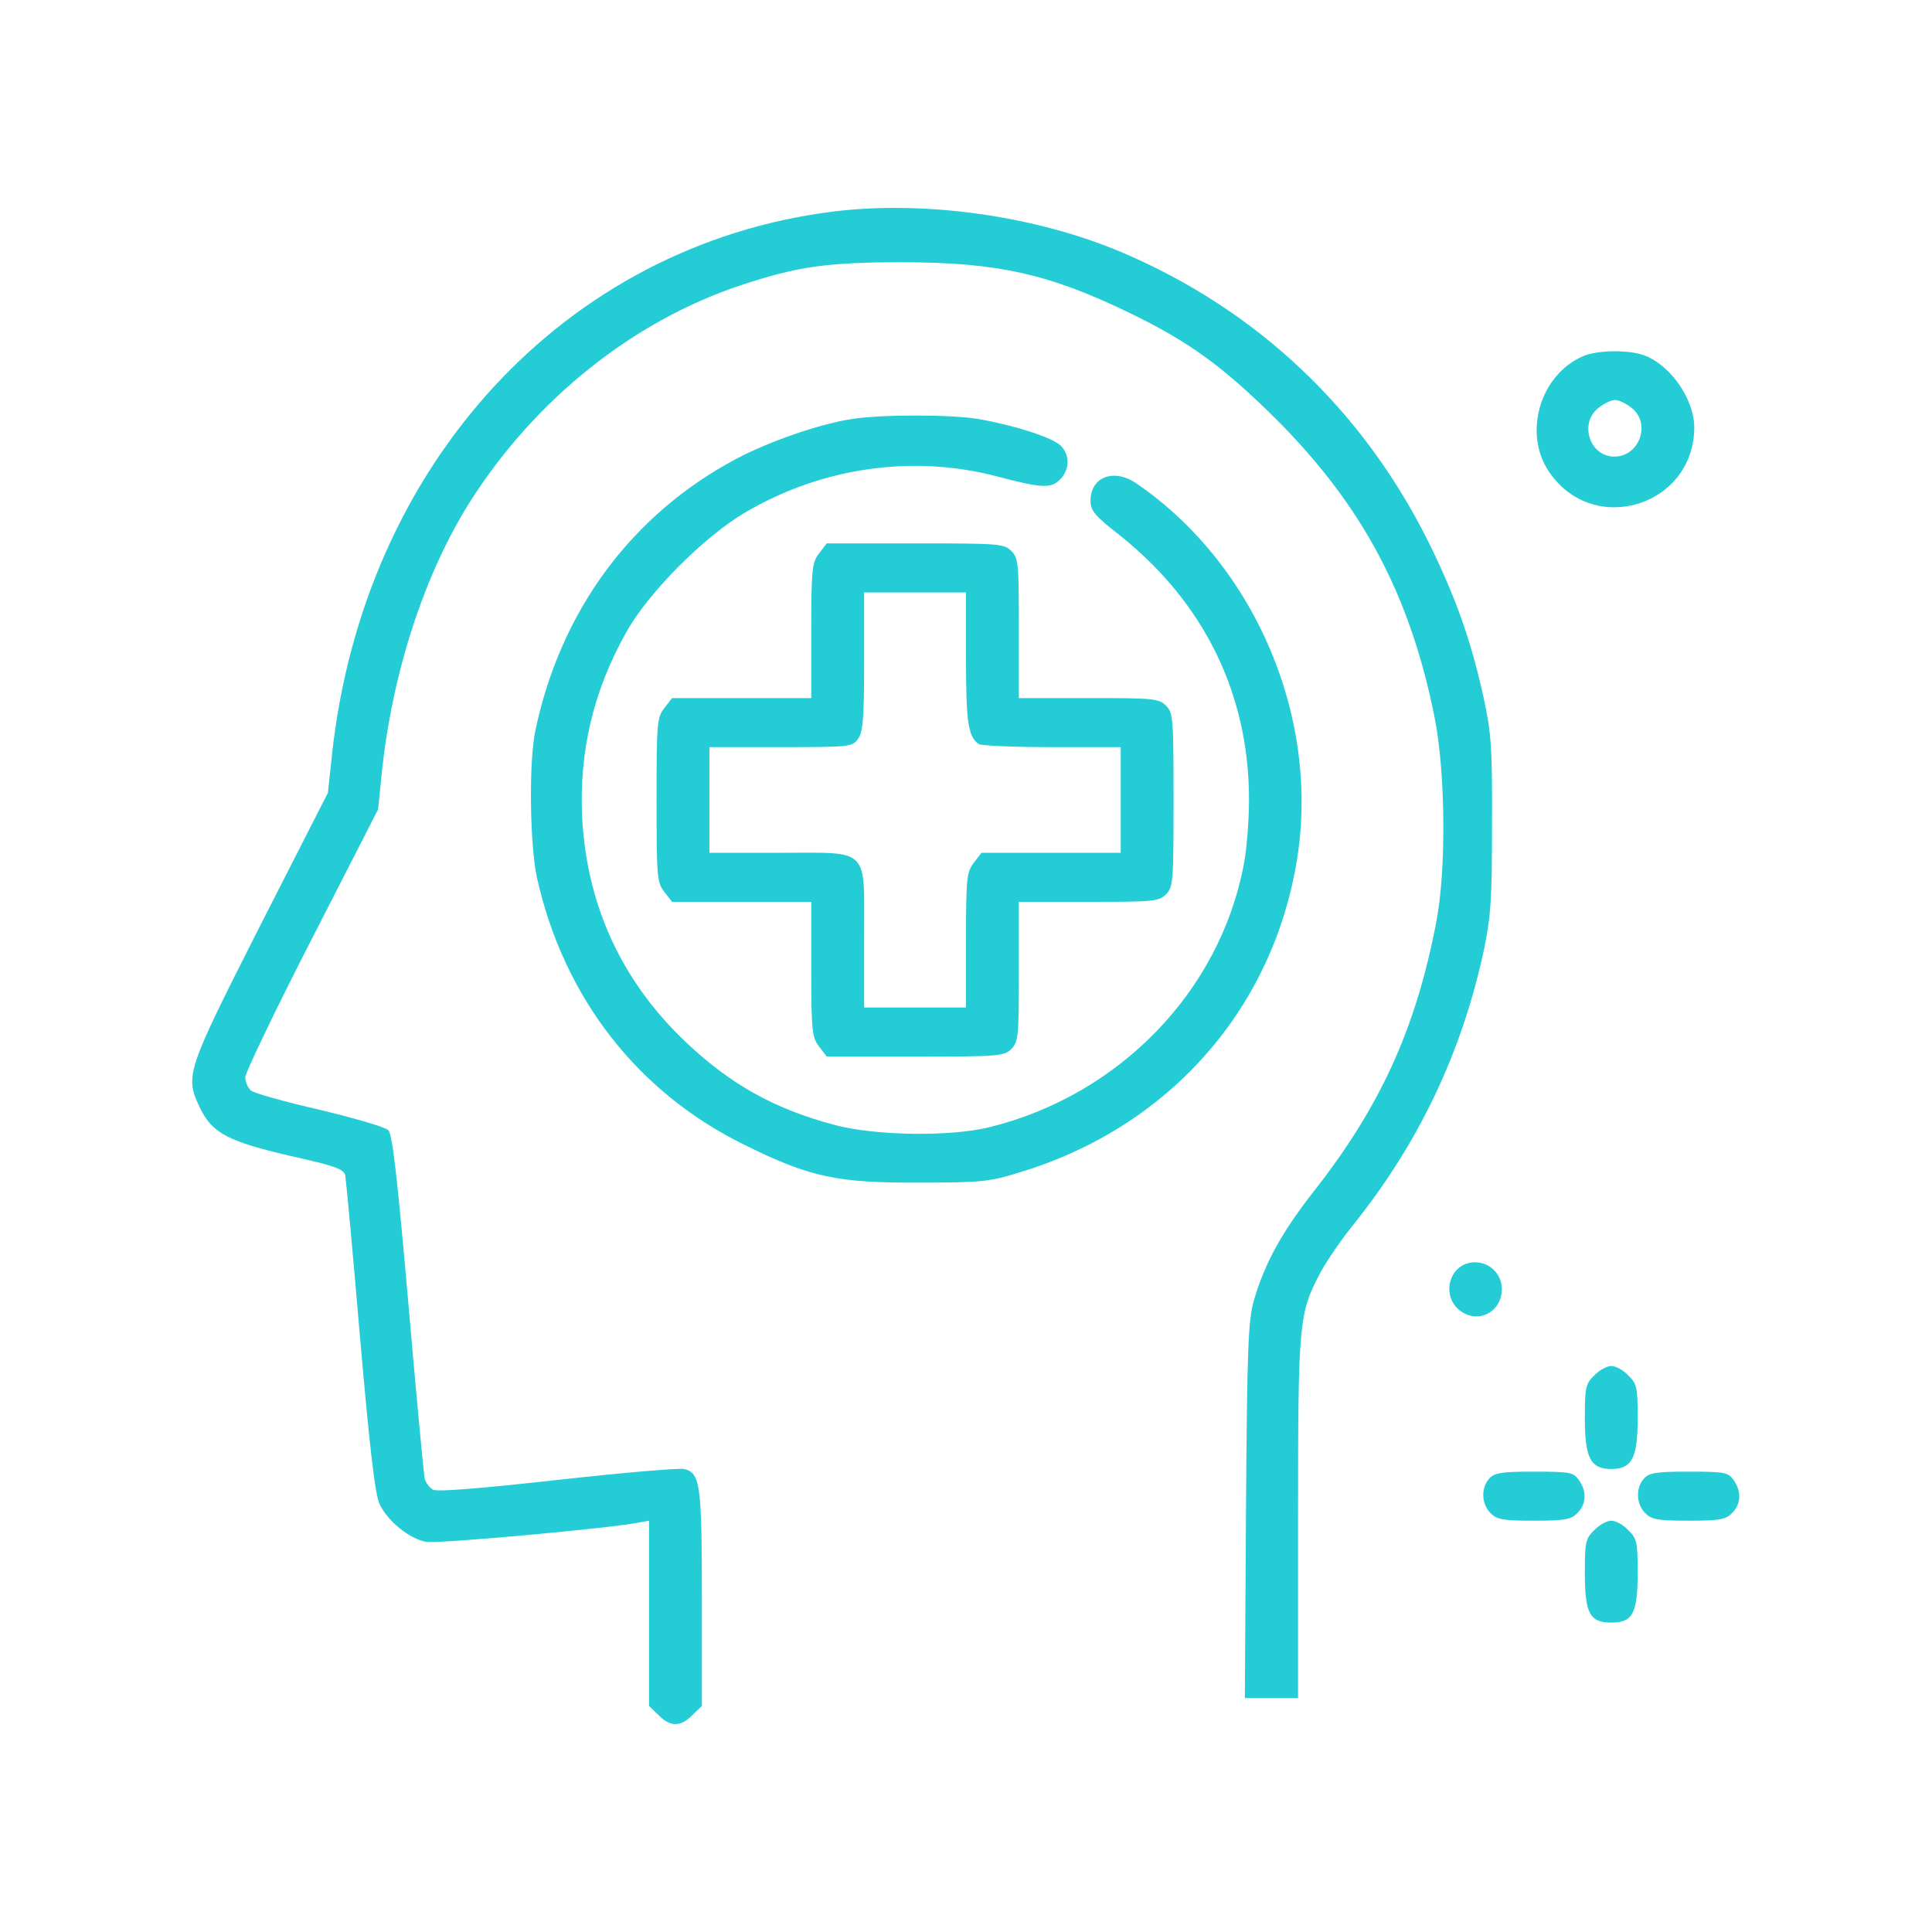 <?xml version="1.0" standalone="no"?>
<!DOCTYPE svg PUBLIC "-//W3C//DTD SVG 20010904//EN"
 "http://www.w3.org/TR/2001/REC-SVG-20010904/DTD/svg10.dtd">
<svg version="1.0" xmlns="http://www.w3.org/2000/svg"
 width="512pt" height="512pt" viewBox="0 0 512 512"
 preserveAspectRatio="xMidYMid meet">

<g transform="translate(0,512) scale(0.1,-0.1)"
fill="#24CDD5" stroke="none">
<path d="M2205 4559 c-708 -90 -1241 -669 -1325 -1437 l-11 -103 -180 -353
c-197 -389 -200 -397 -158 -484 32 -65 74 -87 237 -125 121 -27 143 -35 147
-52 2 -11 20 -204 39 -428 26 -299 40 -418 52 -443 21 -45 79 -92 123 -100 29
-6 501 37 569 52 l22 4 0 -245 0 -246 25 -24 c31 -32 59 -32 90 0 l25 24 0
285 c0 304 -4 332 -47 343 -14 3 -165 -10 -336 -29 -197 -22 -318 -32 -329
-26 -10 5 -20 19 -23 31 -2 12 -22 221 -43 465 -29 331 -42 447 -53 457 -8 8
-90 32 -182 54 -92 21 -174 44 -182 51 -8 7 -15 23 -15 35 0 12 79 177 176
366 l176 344 9 89 c27 271 114 537 237 730 172 269 429 474 712 569 153 51
231 62 430 62 253 0 391 -31 605 -135 157 -76 248 -143 386 -280 230 -230 356
-467 421 -792 29 -147 31 -406 4 -543 -54 -281 -148 -488 -325 -713 -85 -109
-129 -189 -158 -288 -15 -52 -18 -120 -21 -556 l-3 -498 70 0 71 0 0 478 c0
524 2 541 60 651 17 31 56 88 87 126 172 215 286 453 345 725 19 92 22 134 22
335 1 203 -2 242 -22 335 -34 155 -75 269 -147 415 -174 349 -453 613 -809
765 -229 98 -526 140 -771 109z"/>
<path d="M4195 4176 c-115 -50 -160 -207 -88 -309 119 -171 384 -86 383 122
-1 72 -60 159 -127 187 -41 18 -129 17 -168 0z m129 -137 c52 -41 21 -129 -46
-129 -65 0 -94 88 -42 129 15 12 34 21 44 21 10 0 29 -9 44 -21z"/>
<path d="M2254 4009 c-87 -14 -215 -59 -301 -104 -278 -147 -467 -402 -534
-720 -18 -84 -15 -303 4 -391 71 -318 267 -570 552 -709 172 -85 244 -100 460
-99 167 0 187 2 270 28 388 118 662 424 730 815 67 380 -105 791 -422 1009
-60 42 -123 19 -123 -45 0 -26 11 -40 78 -92 223 -178 342 -420 342 -700 0
-54 -6 -133 -14 -173 -64 -336 -330 -610 -673 -695 -105 -26 -305 -23 -412 6
-158 42 -273 106 -391 217 -171 161 -264 362 -277 594 -9 178 29 339 118 497
59 104 205 251 314 315 202 119 443 154 665 96 121 -32 145 -33 169 -9 26 26
27 65 2 90 -21 21 -119 53 -215 70 -69 13 -268 13 -342 0z"/>
<path d="M2171 3654 c-19 -25 -21 -40 -21 -205 l0 -179 -184 0 -185 0 -20 -26
c-20 -25 -21 -39 -21 -244 0 -205 1 -219 21 -244 l20 -26 185 0 184 0 0 -179
c0 -165 2 -180 21 -205 l20 -26 235 0 c221 0 235 1 254 20 19 19 20 33 20 205
l0 185 185 0 c172 0 186 1 205 20 19 19 20 33 20 250 0 217 -1 231 -20 250
-19 19 -33 20 -205 20 l-185 0 0 185 c0 172 -1 186 -20 205 -19 19 -33 20
-254 20 l-235 0 -20 -26z m389 -280 c0 -170 6 -207 34 -226 6 -4 93 -8 194 -8
l182 0 0 -140 0 -140 -184 0 -185 0 -20 -26 c-19 -25 -21 -40 -21 -205 l0
-179 -135 0 -135 0 0 185 c0 243 18 225 -225 225 l-185 0 0 140 0 140 189 0
c185 0 190 1 205 22 13 18 16 56 16 205 l0 183 135 0 135 0 0 -176z"/>
<path d="M3883 1770 c-46 -19 -57 -83 -20 -118 47 -44 117 -13 117 52 0 50
-50 84 -97 66z"/>
<path d="M4225 1475 c-23 -22 -25 -32 -25 -113 0 -106 15 -135 70 -135 55 0
70 29 70 135 0 81 -2 91 -25 113 -13 14 -33 25 -45 25 -11 0 -32 -11 -45 -25z"/>
<path d="M3947 1202 c-23 -25 -21 -68 3 -92 17 -17 33 -20 115 -20 82 0 98 3
115 20 24 24 26 57 4 88 -14 20 -23 22 -118 22 -87 0 -105 -3 -119 -18z"/>
<path d="M4357 1202 c-23 -25 -21 -68 3 -92 17 -17 33 -20 115 -20 82 0 98 3
115 20 24 24 26 57 4 88 -14 20 -23 22 -118 22 -87 0 -105 -3 -119 -18z"/>
<path d="M4225 1065 c-23 -22 -25 -32 -25 -112 0 -109 13 -133 70 -133 57 0
70 24 70 133 0 80 -2 90 -25 112 -13 14 -33 25 -45 25 -11 0 -32 -11 -45 -25z"/>
</g>
</svg>
